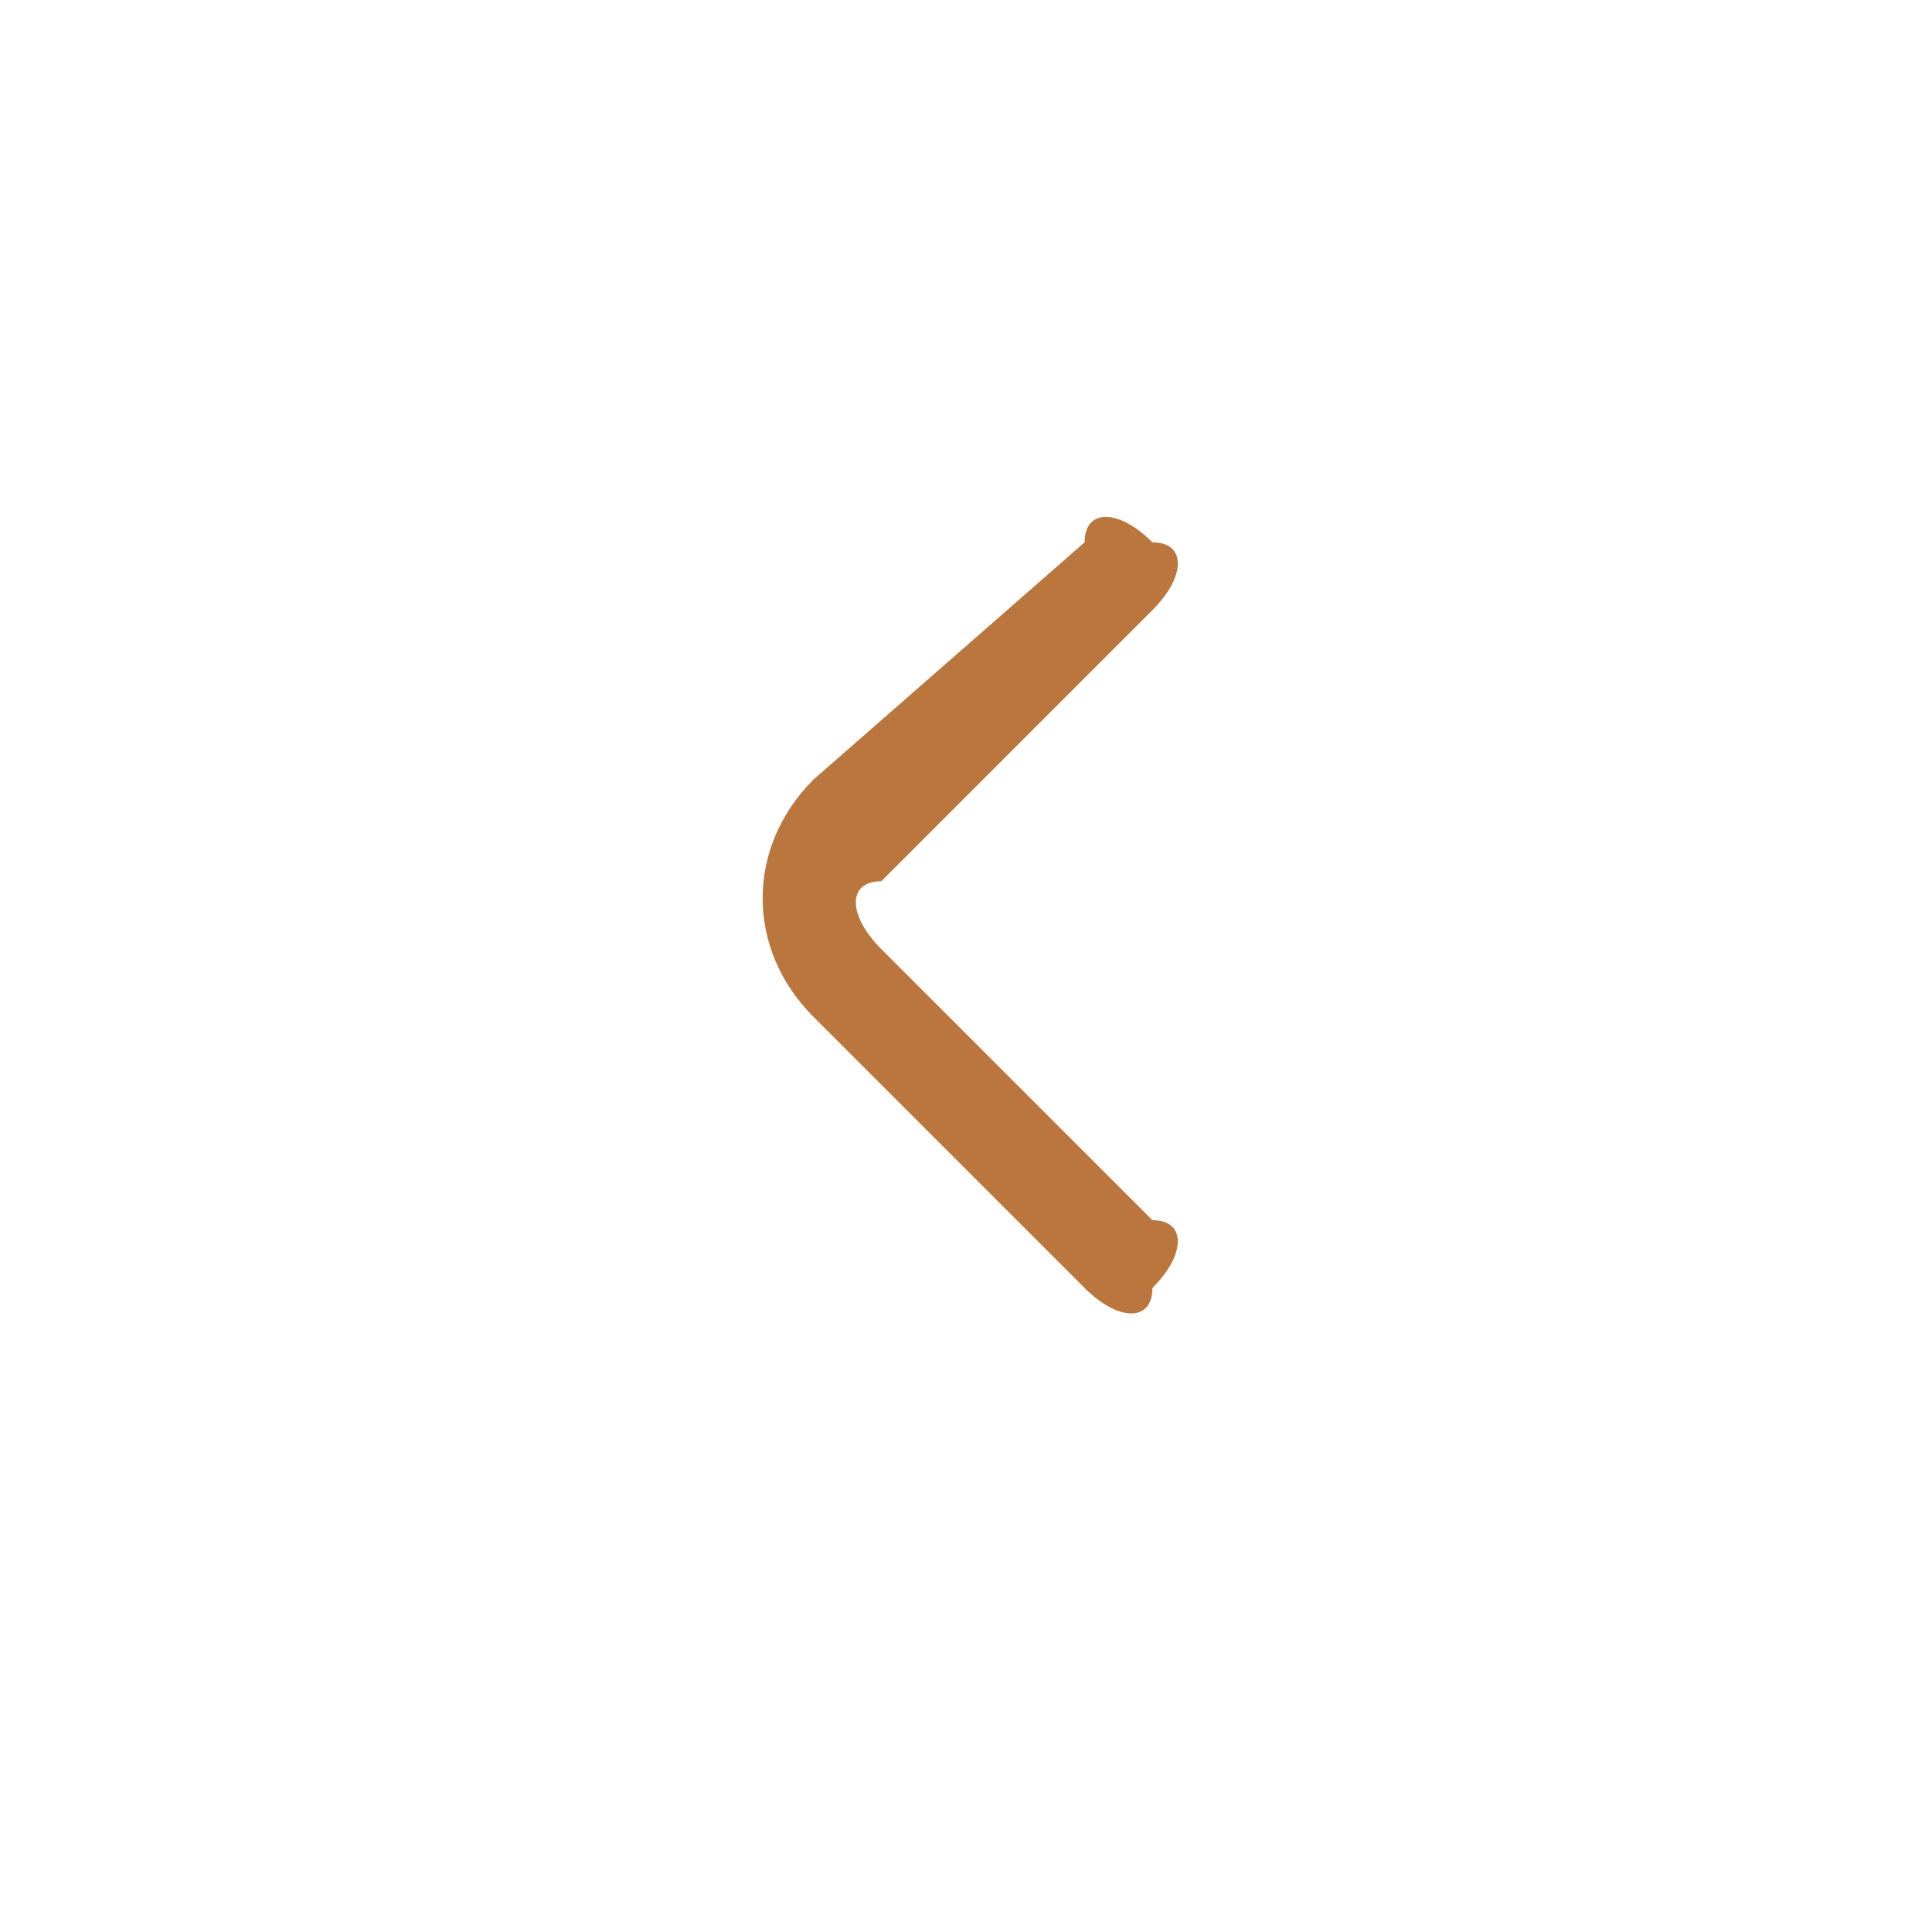 <?xml version="1.0" encoding="utf-8"?>
<!-- Generator: Adobe Illustrator 25.3.1, SVG Export Plug-In . SVG Version: 6.00 Build 0)  -->
<svg version="1.1" id="圖層_1" xmlns="http://www.w3.org/2000/svg" xmlns:xlink="http://www.w3.org/1999/xlink" x="0px" y="0px"
	 viewBox="0 0 5.7 5.7" style="enable-background:new 0 0 5.7 5.7;" xml:space="preserve">
<style type="text/css">
	.st0{fill:#BA763D;}
</style>
<path id="fi-rr-angle-small-right" class="st0" d="M2.4,3l0.8,0.8c0.1,0.1,0.2,0.1,0.2,0c0.1-0.1,0.1-0.2,0-0.2L2.6,2.8
	c-0.1-0.1-0.1-0.2,0-0.2l0.8-0.8c0.1-0.1,0.1-0.2,0-0.2c-0.1-0.1-0.2-0.1-0.2,0c0,0,0,0,0,0L2.4,2.3C2.2,2.5,2.2,2.8,2.4,3z"/>
</svg>
